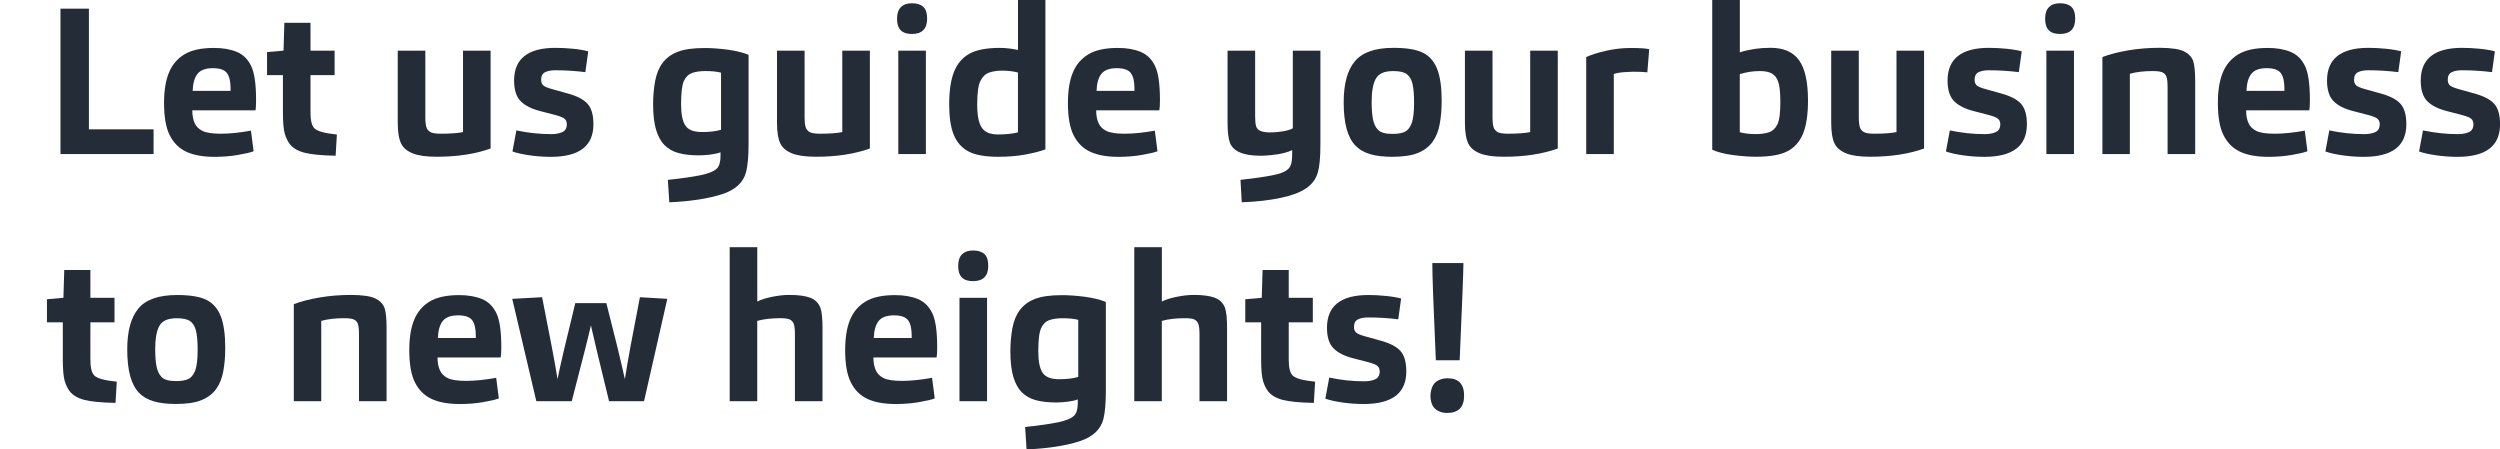 <svg width="445" height="80" viewBox="0 0 445 80" fill="none" xmlns="http://www.w3.org/2000/svg">
<g clip-path="url(#clip0_151_9608)">
<path d="M27.337 27.421H10.766V1.541H15.825V23.022H27.337V27.421Z" fill="#242C38"/>
<path d="M34.227 19.617C34.227 20.495 34.359 21.249 34.633 21.87C34.898 22.491 35.37 22.972 36.041 23.303C36.711 23.635 37.805 23.8 39.32 23.8C40.836 23.8 42.691 23.618 44.67 23.254L45.142 26.924C44.554 27.147 43.618 27.363 42.318 27.586C41.026 27.81 39.651 27.918 38.21 27.918C36.157 27.918 34.484 27.619 33.192 27.023C31.9 26.427 30.906 25.449 30.227 24.107C29.54 22.765 29.2 20.835 29.2 18.316C29.2 16.138 29.49 14.348 30.061 12.948C30.633 11.54 31.552 10.455 32.811 9.684C34.07 8.914 35.825 8.533 38.07 8.533C39.66 8.533 41.009 8.765 42.136 9.229C43.262 9.693 44.115 10.529 44.703 11.739C45.291 12.948 45.581 14.97 45.581 17.803C45.581 18.681 45.548 19.294 45.473 19.634H34.219L34.227 19.617ZM34.301 16.171H41.043V15.765C41.043 14.472 40.819 13.545 40.38 12.981C39.941 12.418 39.113 12.136 37.887 12.136C36.596 12.136 35.684 12.476 35.154 13.147C34.624 13.818 34.343 14.829 34.293 16.171H34.301Z" fill="#242C38"/>
<path d="M59.734 27.719C57.241 27.669 55.403 27.495 54.218 27.188C53.034 26.882 52.156 26.377 51.601 25.664C51.237 25.2 50.939 24.596 50.707 23.85C50.475 23.104 50.359 21.787 50.359 19.907V13.379H47.535V9.27L50.467 9.013L50.616 4.059H55.27V9.013H59.56V13.379H55.27V20.056C55.27 21.423 55.494 22.342 55.932 22.806C56.421 23.345 57.763 23.726 59.965 23.941L59.742 27.719H59.734Z" fill="#242C38"/>
<path d="M87.335 26.435C84.602 27.412 81.397 27.901 77.729 27.901C75.874 27.901 74.45 27.702 73.456 27.296C72.462 26.89 71.791 26.327 71.418 25.59C71.004 24.761 70.797 23.511 70.797 21.854V9.021H75.708V20.86C75.708 21.688 75.783 22.317 75.932 22.732C76.031 23.022 76.246 23.279 76.57 23.486C76.892 23.693 77.538 23.8 78.491 23.8C80.18 23.8 81.48 23.701 82.416 23.511V9.021H87.327V26.435H87.335Z" fill="#242C38"/>
<path d="M91.219 26.948L91.915 23.212C93.993 23.651 96.056 23.875 98.109 23.875C98.913 23.875 99.583 23.751 100.105 23.51C100.627 23.27 100.892 22.798 100.892 22.119C100.892 21.704 100.768 21.381 100.503 21.149C100.246 20.918 99.691 20.694 98.838 20.47L96.163 19.774C94.623 19.385 93.463 18.797 92.685 18.018C91.907 17.239 91.509 16.013 91.509 14.348C91.509 10.463 93.96 8.516 98.879 8.516C99.906 8.516 100.958 8.574 102.035 8.682C103.111 8.789 103.997 8.947 104.71 9.137L104.196 12.84C102.391 12.617 100.602 12.509 98.846 12.509C98.085 12.509 97.48 12.625 97.016 12.857C96.552 13.089 96.321 13.536 96.321 14.199C96.321 14.613 96.436 14.936 96.668 15.168C96.9 15.4 97.422 15.624 98.225 15.848L100.867 16.585C102.623 17.049 103.857 17.67 104.569 18.457C105.281 19.236 105.629 20.462 105.629 22.127C105.629 25.987 103.103 27.918 98.043 27.918C96.776 27.918 95.509 27.826 94.25 27.644C92.992 27.462 91.981 27.238 91.228 26.965L91.219 26.948Z" fill="#242C38"/>
<path d="M128.27 27.098C127.856 27.271 127.276 27.404 126.531 27.503C125.786 27.603 125.082 27.653 124.428 27.653C123.012 27.653 121.802 27.52 120.8 27.247C119.798 26.982 118.962 26.509 118.291 25.838C117.62 25.167 117.115 24.239 116.767 23.055C116.428 21.87 116.254 20.387 116.254 18.598C116.254 17.157 116.37 15.79 116.602 14.489C116.834 13.197 117.273 12.103 117.918 11.225C118.564 10.347 119.467 9.676 120.61 9.229C121.761 8.773 123.368 8.549 125.446 8.549C126.688 8.549 128.055 8.649 129.529 8.839C131.003 9.038 132.245 9.345 133.247 9.759V25.631C133.247 27.785 133.098 29.442 132.808 30.618C132.32 32.474 130.912 33.783 128.593 34.545C126.125 35.349 122.97 35.837 119.136 36.011L118.879 32.018C121.397 31.745 123.359 31.472 124.759 31.173C126.167 30.883 127.119 30.477 127.633 29.964C128.047 29.525 128.254 28.779 128.254 27.727V27.106L128.27 27.098ZM128.345 23.096V12.94C127.657 12.741 126.722 12.65 125.521 12.65C124.618 12.65 123.848 12.758 123.21 12.981C122.573 13.205 122.084 13.669 121.744 14.39C121.405 15.11 121.231 16.485 121.231 18.515C121.231 20.346 121.496 21.638 122.018 22.384C122.539 23.129 123.517 23.502 124.933 23.502C126.349 23.502 127.434 23.37 128.345 23.096Z" fill="#242C38"/>
<path d="M154.845 26.435C152.112 27.412 148.907 27.901 145.239 27.901C143.384 27.901 141.959 27.702 140.965 27.296C139.972 26.89 139.301 26.327 138.928 25.59C138.514 24.761 138.307 23.511 138.307 21.854V9.021H143.218V20.86C143.218 21.688 143.293 22.317 143.442 22.732C143.541 23.022 143.756 23.279 144.079 23.486C144.402 23.693 145.048 23.8 146.001 23.8C147.69 23.8 148.99 23.701 149.926 23.511V9.021H154.837V26.435H154.845Z" fill="#242C38"/>
<path d="M165.031 3.297C165.031 5.128 164.129 6.048 162.315 6.048C160.501 6.048 159.673 5.145 159.673 3.33C159.673 2.403 159.905 1.715 160.369 1.259C160.833 0.804 161.479 0.58 162.315 0.58C163.193 0.58 163.864 0.787 164.327 1.201C164.791 1.616 165.023 2.311 165.023 3.289L165.031 3.297ZM164.808 27.421H159.897V9.022H164.808V27.429V27.421Z" fill="#242C38"/>
<path d="M186.066 26.584C185.188 26.924 184.004 27.23 182.53 27.503C181.056 27.777 179.432 27.909 177.677 27.909C175.333 27.909 173.561 27.586 172.36 26.94C171.159 26.294 170.298 25.3 169.76 23.974C169.222 22.649 168.957 20.851 168.957 18.606C168.957 16.162 169.246 14.216 169.818 12.774C170.389 11.333 171.3 10.264 172.551 9.568C173.793 8.872 175.606 8.524 177.975 8.524C178.977 8.524 180.054 8.649 181.205 8.889V0H186.082V26.584H186.066ZM181.196 23.577V12.907C180.319 12.683 179.391 12.575 178.414 12.575C177.511 12.575 176.724 12.691 176.07 12.923C175.408 13.155 174.894 13.652 174.513 14.406C174.132 15.16 173.942 16.568 173.942 18.623C173.942 20.528 174.207 21.895 174.745 22.707C175.284 23.527 176.252 23.933 177.644 23.933C179.035 23.933 180.17 23.809 181.196 23.568V23.577Z" fill="#242C38"/>
<path d="M195.118 19.617C195.118 20.495 195.25 21.249 195.523 21.87C195.788 22.491 196.26 22.972 196.931 23.303C197.602 23.635 198.695 23.8 200.211 23.8C201.726 23.8 203.581 23.618 205.56 23.254L206.032 26.924C205.444 27.147 204.509 27.363 203.209 27.586C201.917 27.81 200.542 27.918 199.101 27.918C197.047 27.918 195.374 27.619 194.082 27.023C192.791 26.427 191.797 25.449 191.118 24.107C190.43 22.765 190.091 20.835 190.091 18.316C190.091 16.138 190.381 14.348 190.952 12.948C191.524 11.54 192.443 10.455 193.702 9.684C194.96 8.914 196.716 8.533 198.96 8.533C200.55 8.533 201.9 8.765 203.026 9.229C204.153 9.693 205.006 10.529 205.594 11.739C206.182 12.948 206.471 14.97 206.471 17.803C206.471 18.681 206.438 19.294 206.364 19.634H195.109L195.118 19.617ZM195.192 16.171H201.933V15.765C201.933 14.472 201.71 13.545 201.271 12.981C200.832 12.418 200.004 12.136 198.778 12.136C197.486 12.136 196.575 12.476 196.045 13.147C195.515 13.818 195.234 14.829 195.184 16.171H195.192Z" fill="#242C38"/>
<path d="M230.007 26.725C229.27 27.064 228.376 27.321 227.316 27.479C226.256 27.636 225.27 27.719 224.368 27.719C221.312 27.719 219.49 26.94 218.91 25.374C218.637 24.596 218.504 23.395 218.504 21.779V9.021H223.415V20.677C223.415 21.506 223.473 22.119 223.597 22.508C223.722 22.873 223.978 23.146 224.384 23.312C224.79 23.486 225.353 23.568 226.09 23.568C226.777 23.568 227.506 23.511 228.293 23.386C229.071 23.262 229.684 23.08 230.123 22.839V9.021H235.034V25.706C235.034 27.951 234.885 29.591 234.595 30.618C234.256 31.844 233.543 32.814 232.467 33.534C231.39 34.255 229.924 34.81 228.069 35.199C226.04 35.638 223.697 35.912 221.03 36.003L220.807 32.01C223.713 31.695 225.85 31.372 227.225 31.041C228.599 30.709 229.428 30.188 229.717 29.483C229.916 29.044 230.007 28.332 230.007 27.354V26.733V26.725Z" fill="#242C38"/>
<path d="M256.615 18.076C256.615 19.493 256.499 20.835 256.268 22.094C256.036 23.353 255.605 24.413 254.984 25.267C254.363 26.12 253.493 26.774 252.384 27.23C251.274 27.686 249.742 27.909 247.787 27.909C246.297 27.909 245.013 27.76 243.937 27.454C242.86 27.147 241.974 26.642 241.278 25.929C240.583 25.217 240.053 24.231 239.705 22.964C239.357 21.696 239.175 20.106 239.175 18.2C239.175 14.928 239.837 12.492 241.171 10.902C242.504 9.311 244.79 8.516 248.044 8.516C250.363 8.516 252.11 8.806 253.27 9.378C254.429 9.949 255.282 10.927 255.82 12.294C256.359 13.661 256.624 15.591 256.624 18.084L256.615 18.076ZM251.705 18.258C251.705 16.792 251.605 15.665 251.415 14.887C251.216 14.108 250.876 13.536 250.388 13.18C249.899 12.824 249.096 12.65 247.97 12.65C246.429 12.65 245.411 13.097 244.906 13.992C244.4 14.887 244.152 16.27 244.152 18.151C244.152 19.327 244.226 20.329 244.376 21.158C244.525 21.986 244.831 22.641 245.295 23.121C245.759 23.602 246.611 23.834 247.862 23.834C248.765 23.834 249.477 23.718 250.007 23.486C250.529 23.254 250.951 22.757 251.249 22.003C251.555 21.249 251.705 19.998 251.705 18.267V18.258Z" fill="#242C38"/>
<path d="M277.294 26.435C274.561 27.412 271.356 27.901 267.687 27.901C265.832 27.901 264.408 27.702 263.414 27.296C262.42 26.89 261.75 26.327 261.377 25.59C260.963 24.761 260.756 23.511 260.756 21.854V9.021H265.667V20.86C265.667 21.688 265.741 22.317 265.89 22.732C265.99 23.022 266.205 23.279 266.528 23.486C266.851 23.693 267.497 23.8 268.449 23.8C270.139 23.8 271.439 23.701 272.375 23.511V9.021H277.285V26.435H277.294Z" fill="#242C38"/>
<path d="M287.256 27.421H282.345V10.156C283.248 9.742 284.424 9.369 285.881 9.038C287.331 8.707 288.796 8.541 290.262 8.541C291.952 8.541 293.045 8.616 293.558 8.765L293.227 12.874C292.564 12.799 291.728 12.766 290.701 12.766C290.428 12.766 289.923 12.791 289.161 12.841C288.407 12.89 287.77 12.998 287.256 13.172V27.437V27.421Z" fill="#242C38"/>
<path d="M304.78 26.658V0H309.691V9.311C311.397 8.773 313.219 8.508 315.148 8.508C317.467 8.508 319.165 9.245 320.225 10.711C321.285 12.178 321.823 14.572 321.823 17.894C321.823 20.412 321.525 22.384 320.928 23.817C320.332 25.25 319.405 26.286 318.146 26.932C316.887 27.578 315.04 27.901 312.589 27.901C311.388 27.901 310.038 27.802 308.54 27.611C307.041 27.421 305.782 27.097 304.78 26.658ZM309.691 23.535C310.469 23.759 311.421 23.867 312.548 23.867C313.45 23.867 314.221 23.759 314.858 23.552C315.496 23.345 315.993 22.889 316.357 22.177C316.722 21.473 316.904 20.139 316.904 18.184C316.904 16.568 316.788 15.4 316.556 14.663C316.324 13.926 315.951 13.412 315.438 13.105C314.924 12.799 314.196 12.65 313.235 12.65C312.034 12.65 310.85 12.832 309.682 13.197V23.535H309.691Z" fill="#242C38"/>
<path d="M342.493 26.435C339.76 27.412 336.555 27.901 332.887 27.901C331.032 27.901 329.607 27.702 328.613 27.296C327.62 26.89 326.949 26.327 326.576 25.59C326.162 24.761 325.955 23.511 325.955 21.854V9.021H330.866V20.86C330.866 21.688 330.94 22.317 331.09 22.732C331.189 23.022 331.404 23.279 331.727 23.486C332.05 23.693 332.696 23.8 333.648 23.8C335.338 23.8 336.638 23.701 337.574 23.511V9.021H342.485V26.435H342.493Z" fill="#242C38"/>
<path d="M346.377 26.948L347.073 23.212C349.151 23.651 351.213 23.875 353.267 23.875C354.07 23.875 354.741 23.751 355.263 23.51C355.785 23.27 356.05 22.798 356.05 22.119C356.05 21.704 355.925 21.381 355.66 21.149C355.404 20.918 354.849 20.694 353.996 20.47L351.321 19.774C349.781 19.385 348.621 18.797 347.843 18.018C347.064 17.239 346.667 16.013 346.667 14.348C346.667 10.463 349.118 8.516 354.037 8.516C355.064 8.516 356.116 8.574 357.192 8.682C358.269 8.789 359.155 8.947 359.867 9.137L359.354 12.84C357.549 12.617 355.76 12.509 354.004 12.509C353.242 12.509 352.638 12.625 352.174 12.857C351.71 13.089 351.478 13.536 351.478 14.199C351.478 14.613 351.594 14.936 351.826 15.168C352.058 15.4 352.58 15.624 353.383 15.848L356.025 16.585C357.78 17.049 359.014 17.67 359.727 18.457C360.439 19.236 360.787 20.462 360.787 22.127C360.787 25.987 358.261 27.918 353.201 27.918C351.934 27.918 350.667 27.826 349.408 27.644C348.149 27.462 347.139 27.238 346.385 26.965L346.377 26.948Z" fill="#242C38"/>
<path d="M369.391 3.297C369.391 5.128 368.489 6.048 366.675 6.048C364.861 6.048 364.033 5.145 364.033 3.33C364.033 2.403 364.265 1.715 364.729 1.259C365.193 0.804 365.839 0.58 366.675 0.58C367.553 0.58 368.224 0.787 368.687 1.201C369.151 1.616 369.383 2.311 369.383 3.289L369.391 3.297ZM369.168 27.421H364.257V9.022H369.168V27.429V27.421Z" fill="#242C38"/>
<path d="M379.138 27.421H374.228V10.156C375.495 9.668 377.035 9.27 378.824 8.963C380.621 8.657 382.492 8.508 384.447 8.508C385.399 8.508 386.302 8.566 387.155 8.69C388.008 8.814 388.703 9.055 389.242 9.427C389.78 9.792 390.161 10.256 390.376 10.819C390.616 11.531 390.741 12.724 390.741 14.414V27.429H385.83V15.516C385.83 14.688 385.772 14.083 385.648 13.719C385.573 13.429 385.383 13.172 385.076 12.965C384.77 12.758 384.157 12.65 383.221 12.65C381.606 12.65 380.24 12.807 379.114 13.13V27.429L379.138 27.421Z" fill="#242C38"/>
<path d="M399.809 19.617C399.809 20.495 399.941 21.249 400.214 21.87C400.479 22.491 400.951 22.972 401.622 23.303C402.293 23.635 403.386 23.8 404.902 23.8C406.417 23.8 408.272 23.618 410.251 23.254L410.723 26.924C410.135 27.147 409.2 27.363 407.899 27.586C406.608 27.81 405.233 27.918 403.792 27.918C401.738 27.918 400.065 27.619 398.773 27.023C397.481 26.427 396.488 25.449 395.809 24.107C395.121 22.765 394.782 20.835 394.782 18.316C394.782 16.138 395.072 14.348 395.643 12.948C396.214 11.54 397.134 10.455 398.392 9.684C399.651 8.914 401.407 8.533 403.651 8.533C405.241 8.533 406.591 8.765 407.717 9.229C408.844 9.693 409.697 10.529 410.284 11.739C410.872 12.948 411.162 14.97 411.162 17.803C411.162 18.681 411.129 19.294 411.055 19.634H399.8L399.809 19.617ZM399.883 16.171H406.624V15.765C406.624 14.472 406.401 13.545 405.962 12.981C405.523 12.418 404.695 12.136 403.469 12.136C402.177 12.136 401.266 12.476 400.736 13.147C400.206 13.818 399.924 14.829 399.875 16.171H399.883Z" fill="#242C38"/>
<path d="M413.92 26.948L414.616 23.212C416.694 23.651 418.756 23.875 420.81 23.875C421.613 23.875 422.284 23.751 422.806 23.51C423.328 23.27 423.593 22.798 423.593 22.119C423.593 21.704 423.468 21.381 423.203 21.149C422.947 20.918 422.392 20.694 421.539 20.47L418.864 19.774C417.324 19.385 416.164 18.797 415.386 18.018C414.607 17.239 414.21 16.013 414.21 14.348C414.21 10.463 416.661 8.516 421.58 8.516C422.607 8.516 423.659 8.574 424.735 8.682C425.812 8.789 426.698 8.947 427.41 9.137L426.897 12.84C425.091 12.617 423.303 12.509 421.547 12.509C420.785 12.509 420.181 12.625 419.717 12.857C419.253 13.089 419.021 13.536 419.021 14.199C419.021 14.613 419.137 14.936 419.369 15.168C419.601 15.4 420.123 15.624 420.926 15.848L423.568 16.585C425.323 17.049 426.557 17.67 427.27 18.457C427.982 19.236 428.329 20.462 428.329 22.127C428.329 25.987 425.804 27.918 420.744 27.918C419.477 27.918 418.21 27.826 416.951 27.644C415.692 27.462 414.682 27.238 413.928 26.965L413.92 26.948Z" fill="#242C38"/>
<path d="M430.599 26.948L431.294 23.212C433.373 23.651 435.435 23.875 437.489 23.875C438.292 23.875 438.963 23.751 439.485 23.51C440.006 23.27 440.271 22.798 440.271 22.119C440.271 21.704 440.147 21.381 439.882 21.149C439.625 20.918 439.07 20.694 438.217 20.47L435.543 19.774C434.002 19.385 432.843 18.797 432.064 18.018C431.286 17.239 430.888 16.013 430.888 14.348C430.888 10.463 433.34 8.516 438.259 8.516C439.286 8.516 440.338 8.574 441.414 8.682C442.491 8.789 443.377 8.947 444.089 9.137L443.576 12.84C441.77 12.617 439.981 12.509 438.226 12.509C437.464 12.509 436.859 12.625 436.396 12.857C435.932 13.089 435.7 13.536 435.7 14.199C435.7 14.613 435.816 14.936 436.048 15.168C436.28 15.4 436.801 15.624 437.605 15.848L440.246 16.585C442.002 17.049 443.236 17.67 443.948 18.457C444.66 19.236 445.008 20.462 445.008 22.127C445.008 25.987 442.482 27.918 437.422 27.918C436.155 27.918 434.888 27.826 433.63 27.644C432.371 27.462 431.36 27.238 430.607 26.965L430.599 26.948Z" fill="#242C38"/>
<path d="M20.554 71.716C18.062 71.666 16.223 71.492 15.039 71.186C13.855 70.879 12.977 70.374 12.422 69.661C12.058 69.197 11.76 68.593 11.528 67.847C11.296 67.101 11.18 65.784 11.18 63.904V57.376H8.356V53.267L11.288 53.01L11.437 48.065H16.091V53.01H20.381V57.376H16.091V64.053C16.091 65.42 16.314 66.339 16.753 66.803C17.242 67.342 18.584 67.723 20.786 67.938L20.563 71.716H20.554Z" fill="#242C38"/>
<path d="M40.09 62.073C40.09 63.49 39.974 64.832 39.742 66.091C39.51 67.35 39.08 68.41 38.459 69.264C37.837 70.117 36.968 70.771 35.858 71.227C34.748 71.683 33.217 71.906 31.262 71.906C29.771 71.906 28.488 71.757 27.411 71.451C26.335 71.144 25.448 70.639 24.753 69.927C24.057 69.214 23.527 68.228 23.179 66.961C22.832 65.693 22.649 64.103 22.649 62.197C22.649 58.925 23.312 56.49 24.645 54.899C25.979 53.309 28.264 52.513 31.519 52.513C33.838 52.513 35.585 52.803 36.744 53.375C37.904 53.946 38.757 54.924 39.295 56.291C39.833 57.658 40.098 59.588 40.098 62.081L40.09 62.073ZM35.179 62.255C35.179 60.789 35.08 59.662 34.889 58.884C34.691 58.105 34.351 57.533 33.862 57.177C33.374 56.821 32.571 56.647 31.444 56.647C29.904 56.647 28.885 57.094 28.38 57.989C27.875 58.884 27.627 60.267 27.627 62.148C27.627 63.324 27.701 64.326 27.85 65.155C27.999 65.983 28.306 66.638 28.769 67.118C29.233 67.599 30.086 67.831 31.337 67.831C32.239 67.831 32.952 67.715 33.481 67.483C34.003 67.251 34.425 66.754 34.724 66C35.03 65.246 35.179 63.995 35.179 62.264V62.255Z" fill="#242C38"/>
<path d="M57.208 71.418H52.297V54.145C53.564 53.656 55.104 53.259 56.893 52.952C58.69 52.646 60.562 52.497 62.516 52.497C63.468 52.497 64.371 52.555 65.224 52.679C66.077 52.803 66.773 53.043 67.311 53.416C67.849 53.781 68.23 54.245 68.446 54.808C68.686 55.52 68.81 56.713 68.81 58.403V71.418H63.899V59.505C63.899 58.677 63.841 58.072 63.717 57.707C63.642 57.417 63.452 57.161 63.145 56.953C62.839 56.746 62.226 56.639 61.291 56.639C59.676 56.639 58.309 56.796 57.183 57.119V71.418H57.208Z" fill="#242C38"/>
<path d="M77.878 63.614C77.878 64.492 78.01 65.246 78.284 65.867C78.549 66.489 79.021 66.969 79.692 67.3C80.362 67.632 81.455 67.797 82.971 67.797C84.486 67.797 86.341 67.615 88.321 67.251L88.793 70.921C88.205 71.144 87.269 71.36 85.969 71.583C84.677 71.807 83.302 71.915 81.861 71.915C79.807 71.915 78.135 71.617 76.843 71.02C75.551 70.424 74.557 69.446 73.878 68.104C73.191 66.762 72.851 64.832 72.851 62.313C72.851 60.135 73.141 58.345 73.712 56.945C74.284 55.537 75.203 54.452 76.462 53.681C77.721 52.911 79.476 52.53 81.72 52.53C83.311 52.53 84.66 52.762 85.787 53.226C86.913 53.69 87.766 54.526 88.354 55.736C88.942 56.945 89.232 58.967 89.232 61.8C89.232 62.678 89.198 63.291 89.124 63.63H77.87L77.878 63.614ZM77.952 60.168H84.693V59.762C84.693 58.469 84.47 57.542 84.031 56.978C83.592 56.415 82.764 56.133 81.538 56.133C80.246 56.133 79.335 56.473 78.805 57.144C78.275 57.815 77.994 58.826 77.944 60.168H77.952Z" fill="#242C38"/>
<path d="M101.77 71.417H95.468L91.178 53.192L96.495 52.902C97.886 59.869 98.805 64.732 99.244 67.491C99.584 65.66 100.636 61.145 102.399 53.963H107.931C109.372 59.563 110.474 64.069 111.227 67.491C111.691 64.484 112.586 59.621 113.902 52.902L118.78 53.192L114.639 71.417H108.412C106.557 63.813 105.48 59.323 105.182 57.922C104.768 59.778 103.633 64.276 101.77 71.417Z" fill="#242C38"/>
<path d="M134.796 71.418H129.885V43.997H134.796V53.673C135.459 53.333 136.345 53.052 137.454 52.828C138.564 52.604 139.574 52.497 140.477 52.497C142.092 52.497 143.334 52.662 144.212 52.994C145.09 53.325 145.703 53.93 146.042 54.808C146.282 55.52 146.407 56.73 146.407 58.436V71.418H141.496V59.538C141.496 58.685 141.438 58.088 141.314 57.74C141.239 57.45 141.057 57.194 140.767 56.97C140.477 56.746 139.848 56.639 138.895 56.639C137.305 56.639 135.939 56.796 134.788 57.119V71.418H134.796Z" fill="#242C38"/>
<path d="M155.466 63.614C155.466 64.492 155.599 65.246 155.872 65.867C156.137 66.489 156.609 66.969 157.28 67.3C157.951 67.632 159.044 67.797 160.559 67.797C162.075 67.797 163.93 67.615 165.909 67.251L166.381 70.921C165.793 71.144 164.857 71.36 163.557 71.583C162.265 71.807 160.891 71.915 159.45 71.915C157.396 71.915 155.723 71.617 154.431 71.02C153.139 70.424 152.145 69.446 151.466 68.104C150.779 66.762 150.439 64.832 150.439 62.313C150.439 60.135 150.729 58.345 151.301 56.945C151.872 55.537 152.791 54.452 154.05 53.681C155.309 52.911 157.065 52.53 159.309 52.53C160.899 52.53 162.249 52.762 163.375 53.226C164.501 53.69 165.354 54.526 165.942 55.736C166.53 56.945 166.82 58.967 166.82 61.8C166.82 62.678 166.787 63.291 166.712 63.63H155.458L155.466 63.614ZM155.541 60.168H162.282V59.762C162.282 58.469 162.058 57.542 161.619 56.978C161.18 56.415 160.352 56.133 159.127 56.133C157.835 56.133 156.924 56.473 156.394 57.144C155.864 57.815 155.582 58.826 155.532 60.168H155.541Z" fill="#242C38"/>
<path d="M175.913 47.294C175.913 49.125 175.011 50.045 173.197 50.045C171.383 50.045 170.555 49.142 170.555 47.336C170.555 46.408 170.787 45.72 171.251 45.265C171.715 44.809 172.361 44.585 173.197 44.585C174.075 44.585 174.746 44.793 175.209 45.207C175.673 45.621 175.905 46.317 175.905 47.294H175.913ZM175.698 71.418H170.787V53.01H175.698V71.418Z" fill="#242C38"/>
<path d="M191.863 71.086C191.449 71.26 190.869 71.393 190.124 71.492C189.379 71.592 188.675 71.641 188.02 71.641C186.604 71.641 185.395 71.509 184.393 71.235C183.391 70.97 182.555 70.498 181.884 69.827C181.213 69.156 180.708 68.228 180.36 67.044C180.021 65.859 179.847 64.376 179.847 62.587C179.847 61.145 179.963 59.778 180.194 58.478C180.426 57.185 180.865 56.092 181.511 55.214C182.157 54.336 183.06 53.665 184.203 53.217C185.354 52.762 186.96 52.538 189.039 52.538C190.281 52.538 191.648 52.638 193.122 52.828C194.596 53.027 195.838 53.333 196.84 53.748V69.62C196.84 71.774 196.691 73.431 196.401 74.607C195.913 76.463 194.505 77.772 192.186 78.534C189.718 79.337 186.563 79.826 182.729 80L182.472 76.007C184.989 75.734 186.952 75.46 188.352 75.162C189.759 74.872 190.712 74.466 191.225 73.953C191.639 73.513 191.846 72.768 191.846 71.716V71.095L191.863 71.086ZM191.929 67.093V56.937C191.242 56.738 190.306 56.647 189.105 56.647C188.203 56.647 187.432 56.755 186.795 56.978C186.157 57.202 185.668 57.666 185.329 58.387C184.989 59.107 184.816 60.483 184.816 62.512C184.816 64.343 185.081 65.635 185.602 66.381C186.124 67.126 187.101 67.499 188.517 67.499C189.933 67.499 191.018 67.367 191.929 67.093Z" fill="#242C38"/>
<path d="M206.811 71.418H201.9V43.997H206.811V53.673C207.473 53.333 208.359 53.052 209.469 52.828C210.579 52.604 211.589 52.497 212.492 52.497C214.107 52.497 215.349 52.662 216.227 52.994C217.105 53.325 217.717 53.93 218.057 54.808C218.297 55.52 218.421 56.73 218.421 58.436V71.418H213.51V59.538C213.51 58.685 213.452 58.088 213.328 57.74C213.254 57.45 213.071 57.194 212.782 56.97C212.492 56.746 211.862 56.639 210.91 56.639C209.32 56.639 207.954 56.796 206.802 57.119V71.418H206.811Z" fill="#242C38"/>
<path d="M233.858 71.716C231.365 71.666 229.527 71.492 228.343 71.186C227.159 70.879 226.281 70.374 225.726 69.661C225.361 69.197 225.063 68.593 224.831 67.847C224.6 67.101 224.484 65.784 224.484 63.904V57.376H221.66V53.267L224.591 53.01L224.74 48.065H229.394V53.01H233.684V57.376H229.394V64.053C229.394 65.42 229.618 66.339 230.057 66.803C230.546 67.342 231.887 67.723 234.09 67.938L233.866 71.716H233.858Z" fill="#242C38"/>
<path d="M235.912 70.945L236.607 67.209C238.686 67.648 240.748 67.872 242.802 67.872C243.605 67.872 244.276 67.748 244.798 67.507C245.319 67.267 245.584 66.795 245.584 66.116C245.584 65.701 245.46 65.379 245.195 65.147C244.938 64.915 244.383 64.691 243.531 64.467L240.856 63.771C239.315 63.382 238.156 62.794 237.377 62.015C236.599 61.236 236.201 60.01 236.201 58.345C236.201 54.46 238.653 52.513 243.572 52.513C244.599 52.513 245.651 52.571 246.727 52.679C247.804 52.787 248.69 52.944 249.402 53.135L248.889 56.837C247.083 56.614 245.294 56.506 243.539 56.506C242.777 56.506 242.172 56.622 241.709 56.854C241.245 57.086 241.013 57.533 241.013 58.196C241.013 58.61 241.129 58.933 241.361 59.165C241.593 59.397 242.114 59.621 242.918 59.845L245.559 60.582C247.315 61.046 248.549 61.667 249.261 62.454C249.973 63.233 250.321 64.459 250.321 66.124C250.321 69.984 247.795 71.915 242.735 71.915C241.468 71.915 240.201 71.823 238.943 71.641C237.684 71.459 236.674 71.235 235.92 70.962L235.912 70.945Z" fill="#242C38"/>
<path d="M260.607 70.456C260.607 72.494 259.588 73.505 257.559 73.505C256.988 73.505 256.458 73.381 255.977 73.132C255.497 72.884 255.149 72.519 254.934 72.039C254.727 71.558 254.619 71.036 254.619 70.498C254.619 69.959 254.719 69.454 254.917 68.932C255.116 68.41 255.464 68.013 255.961 67.739C256.458 67.466 257.029 67.333 257.675 67.333C259.638 67.333 260.615 68.377 260.615 70.456H260.607ZM259.82 64.127H255.58C255.157 54.7 254.95 48.934 254.95 46.822H260.491C260.491 48.214 260.267 53.979 259.82 64.127Z" fill="#242C38"/>
</g>
<defs>
<clipPath id="clip0_151_9608">
<rect width="445" height="80" fill="white"/>
</clipPath>
</defs>
</svg>
